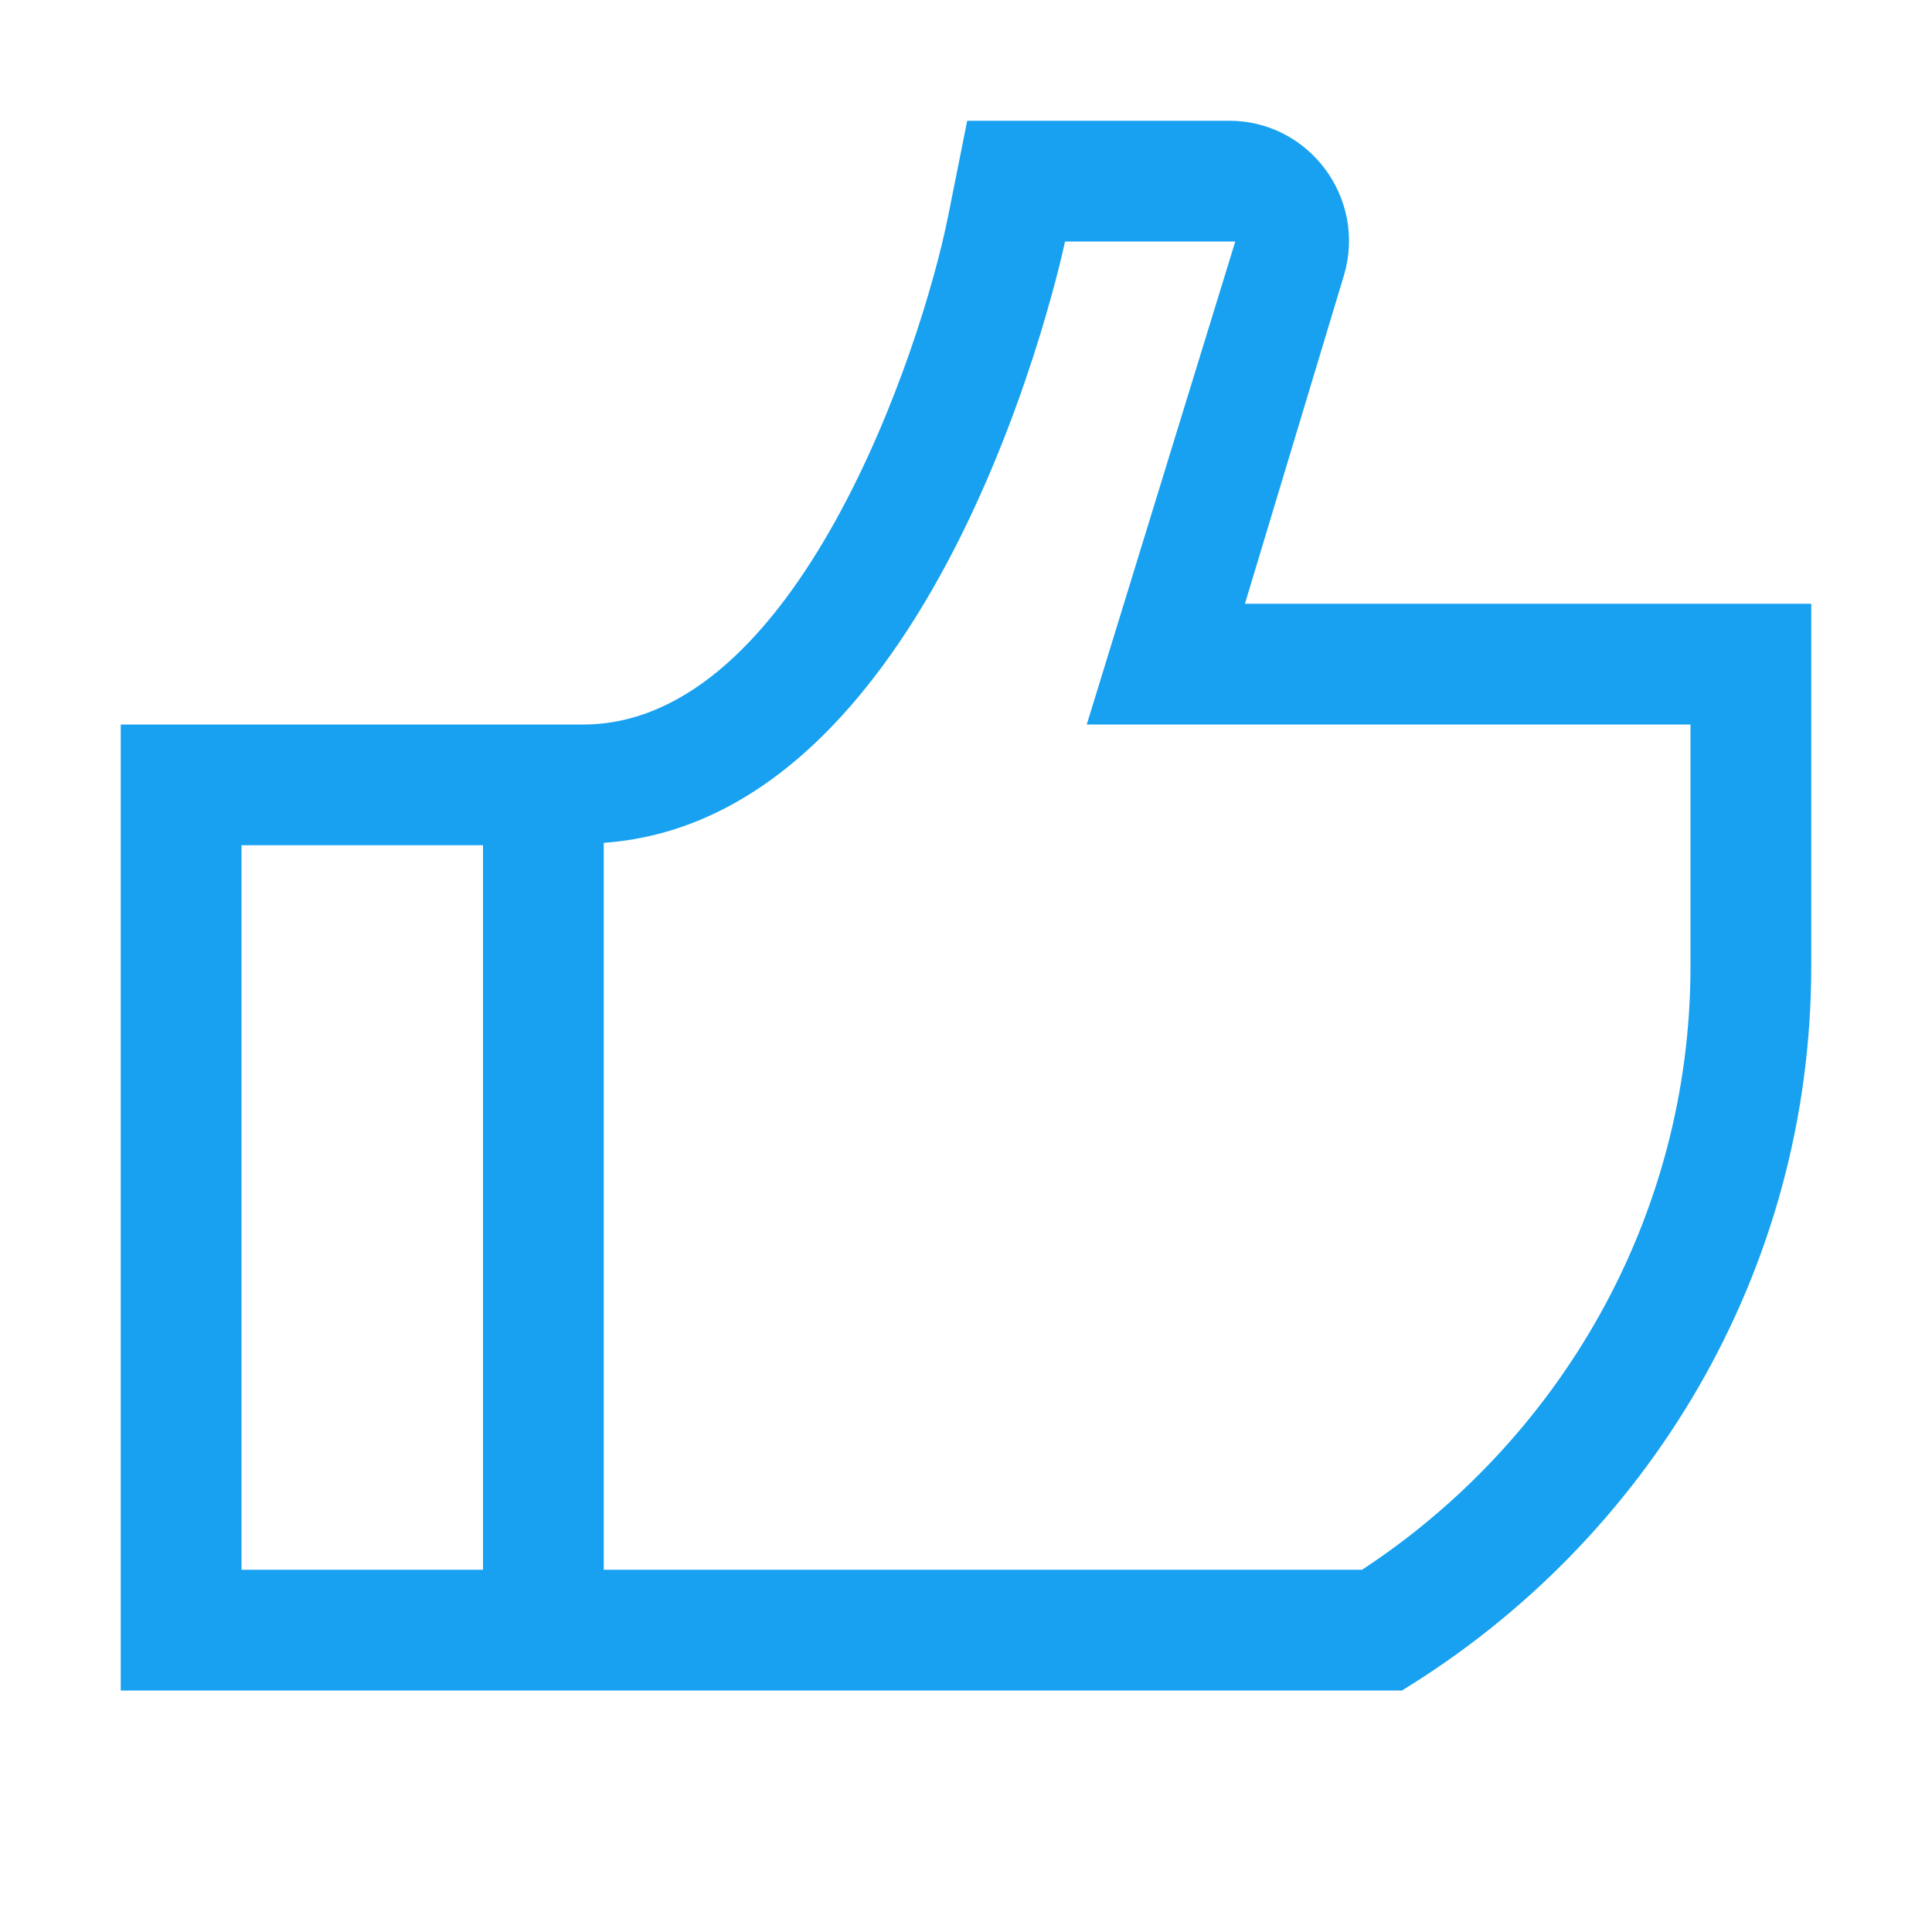 <?xml version="1.0" encoding="UTF-8"?><svg id="thumbs_up_2" xmlns="http://www.w3.org/2000/svg" viewBox="0 0 16 16"><defs><style>.cls-1{fill:#17a1f0;}</style></defs><path class="cls-1" d="m14,5h-3.69l.82-2.72c.19-.64-.29-1.28-.95-1.28h-2.17l-.16.8c-.22,1.09-1.25,4.2-3.02,4.2h0s-.82,0-.82,0H1v8h0s1,0,1,0h0s2,0,2,0h0s1,0,1,0h6.61c2.03-1.24,3.39-3.46,3.39-6v-3h-1Zm-10,8h-2v-6h2v6Zm7.28,0h-6.28v-6.02c2.81-.2,3.81-4.93,3.82-4.98h0s.18,0,.18,0h1.23l-1.23,4h5v2c0,2.09-1.09,3.93-2.72,5Z"/></svg>